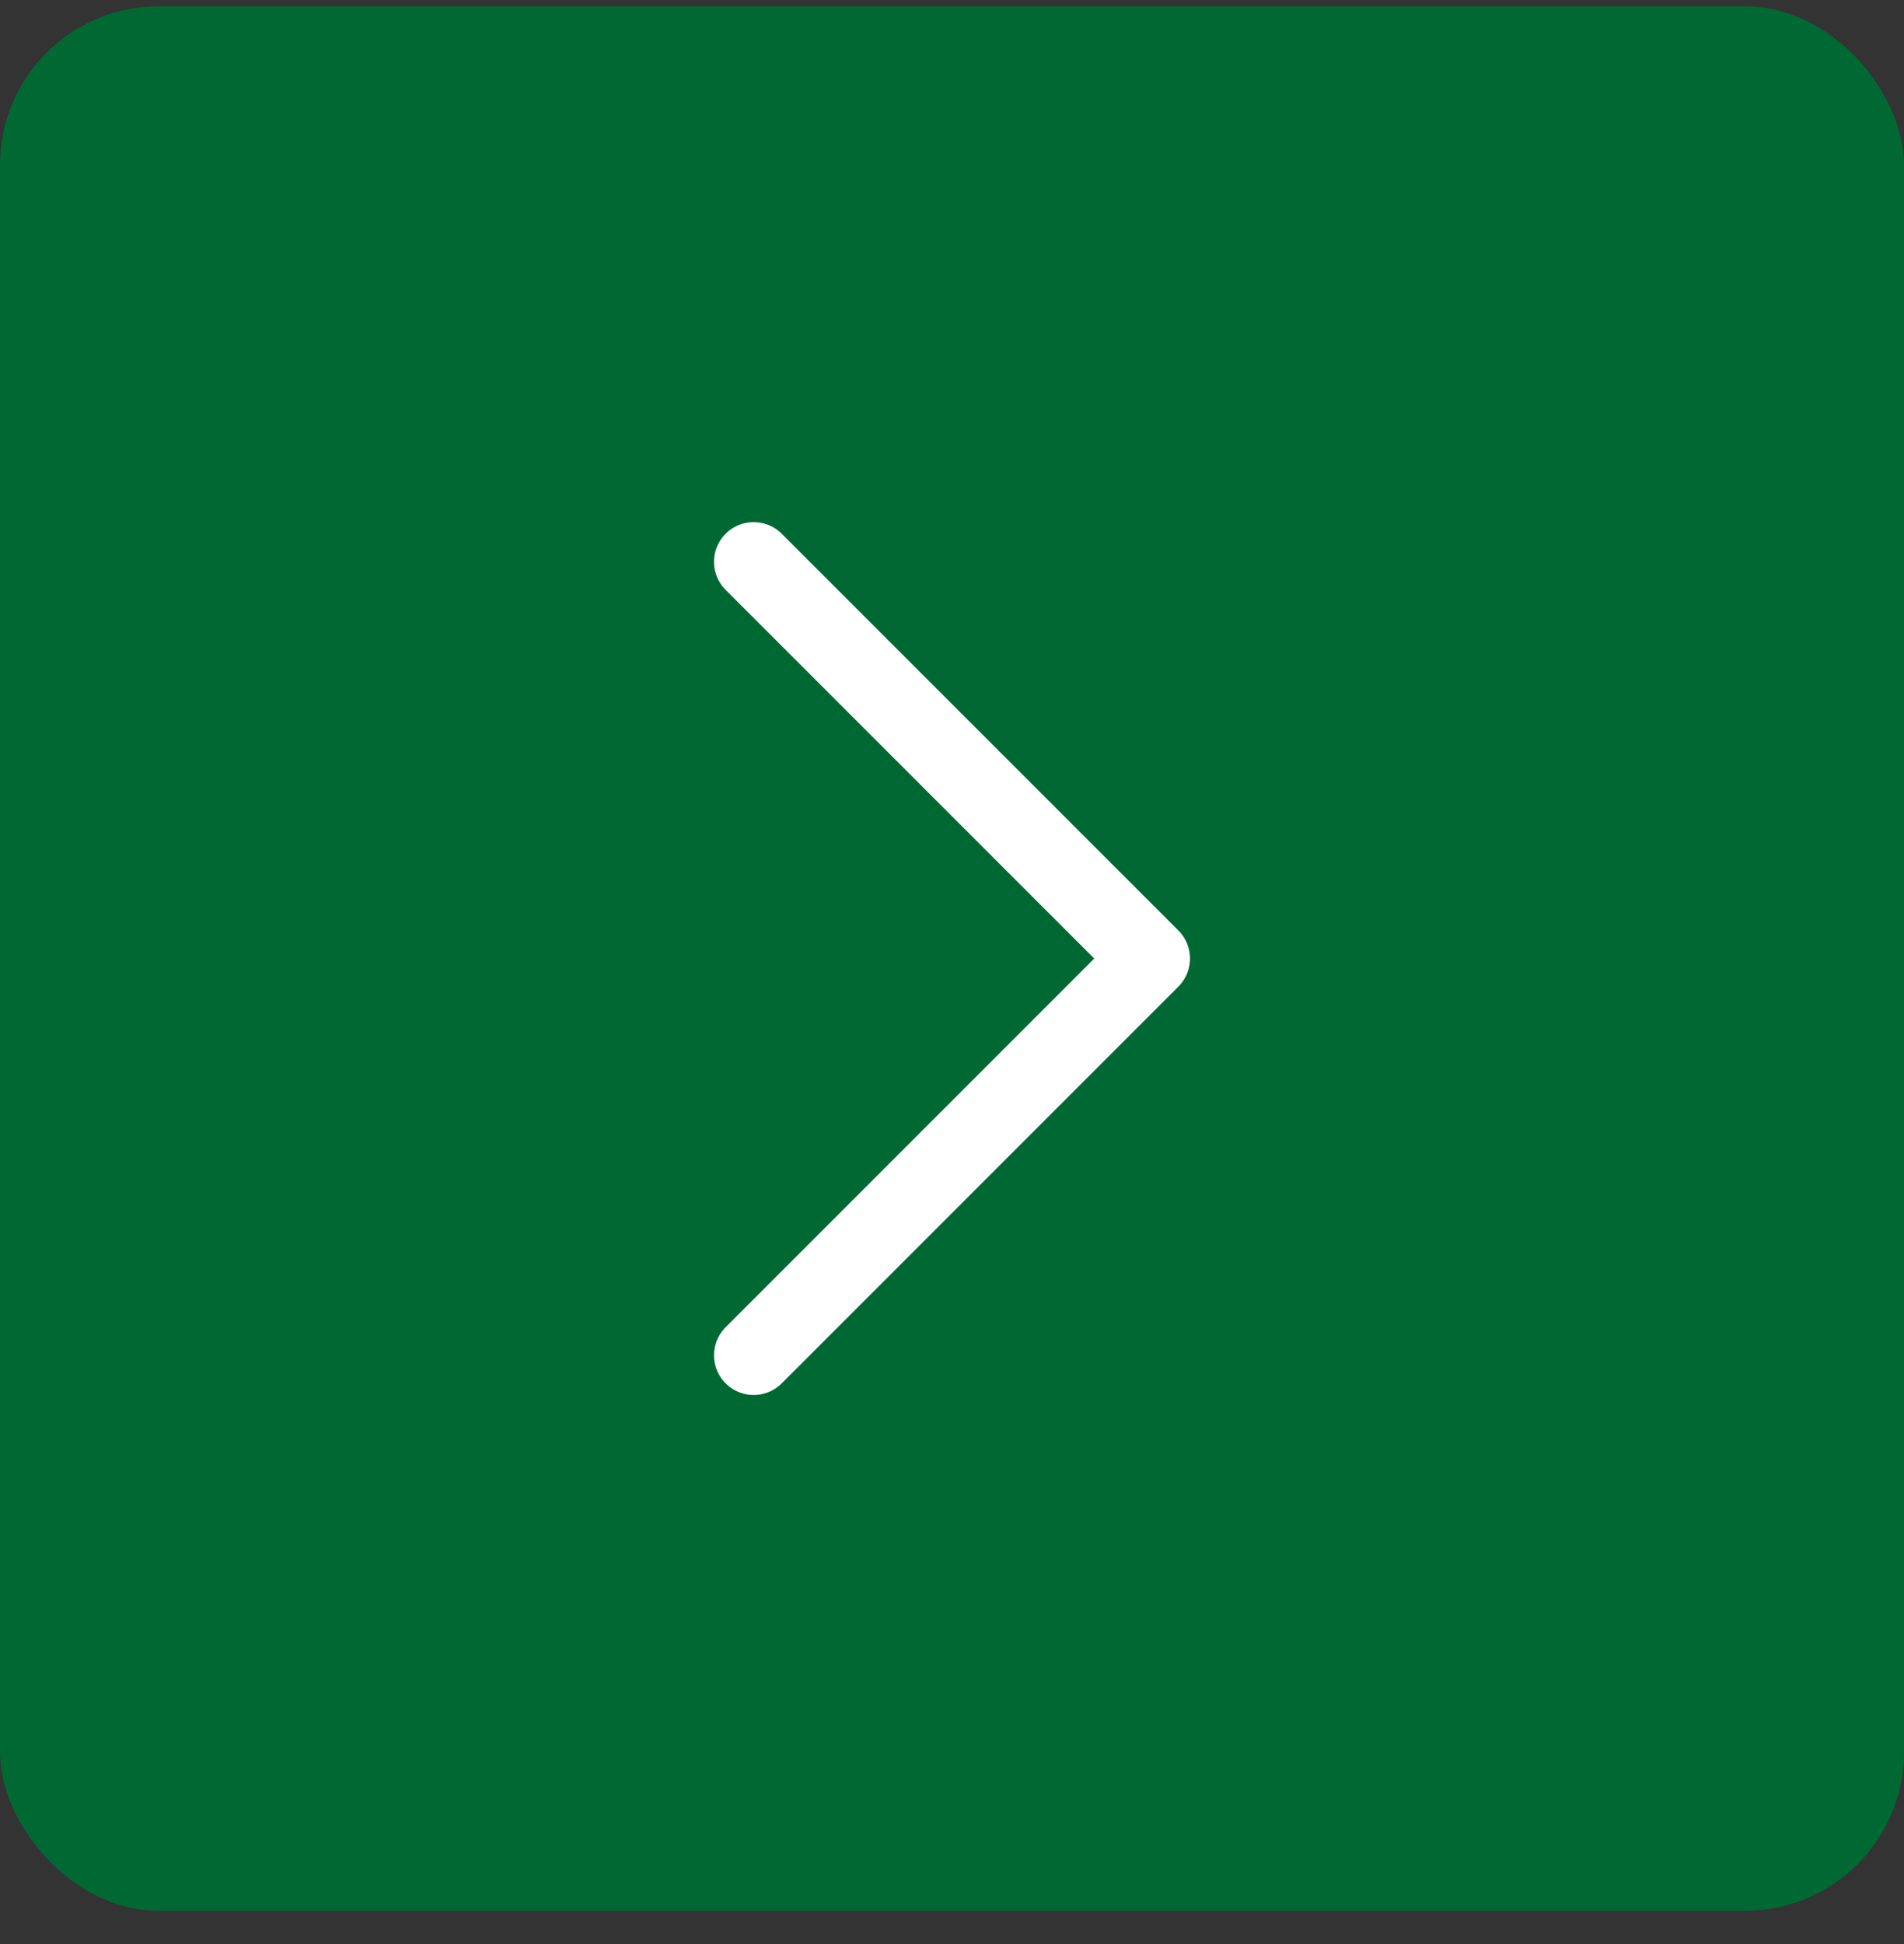 <svg width="48" height="49" viewBox="0 0 48 49" fill="none" xmlns="http://www.w3.org/2000/svg">
<rect x="0" y="0" width="48" height="49" fill="#333333" stroke="none"/>
<rect y="0.16" width="48" height="48" rx="4" fill="#006933"/>
<path d="M19 34.16L29 24.16L19 14.16" stroke="white" stroke-width="2" stroke-linecap="round" stroke-linejoin="round"/>
</svg>
